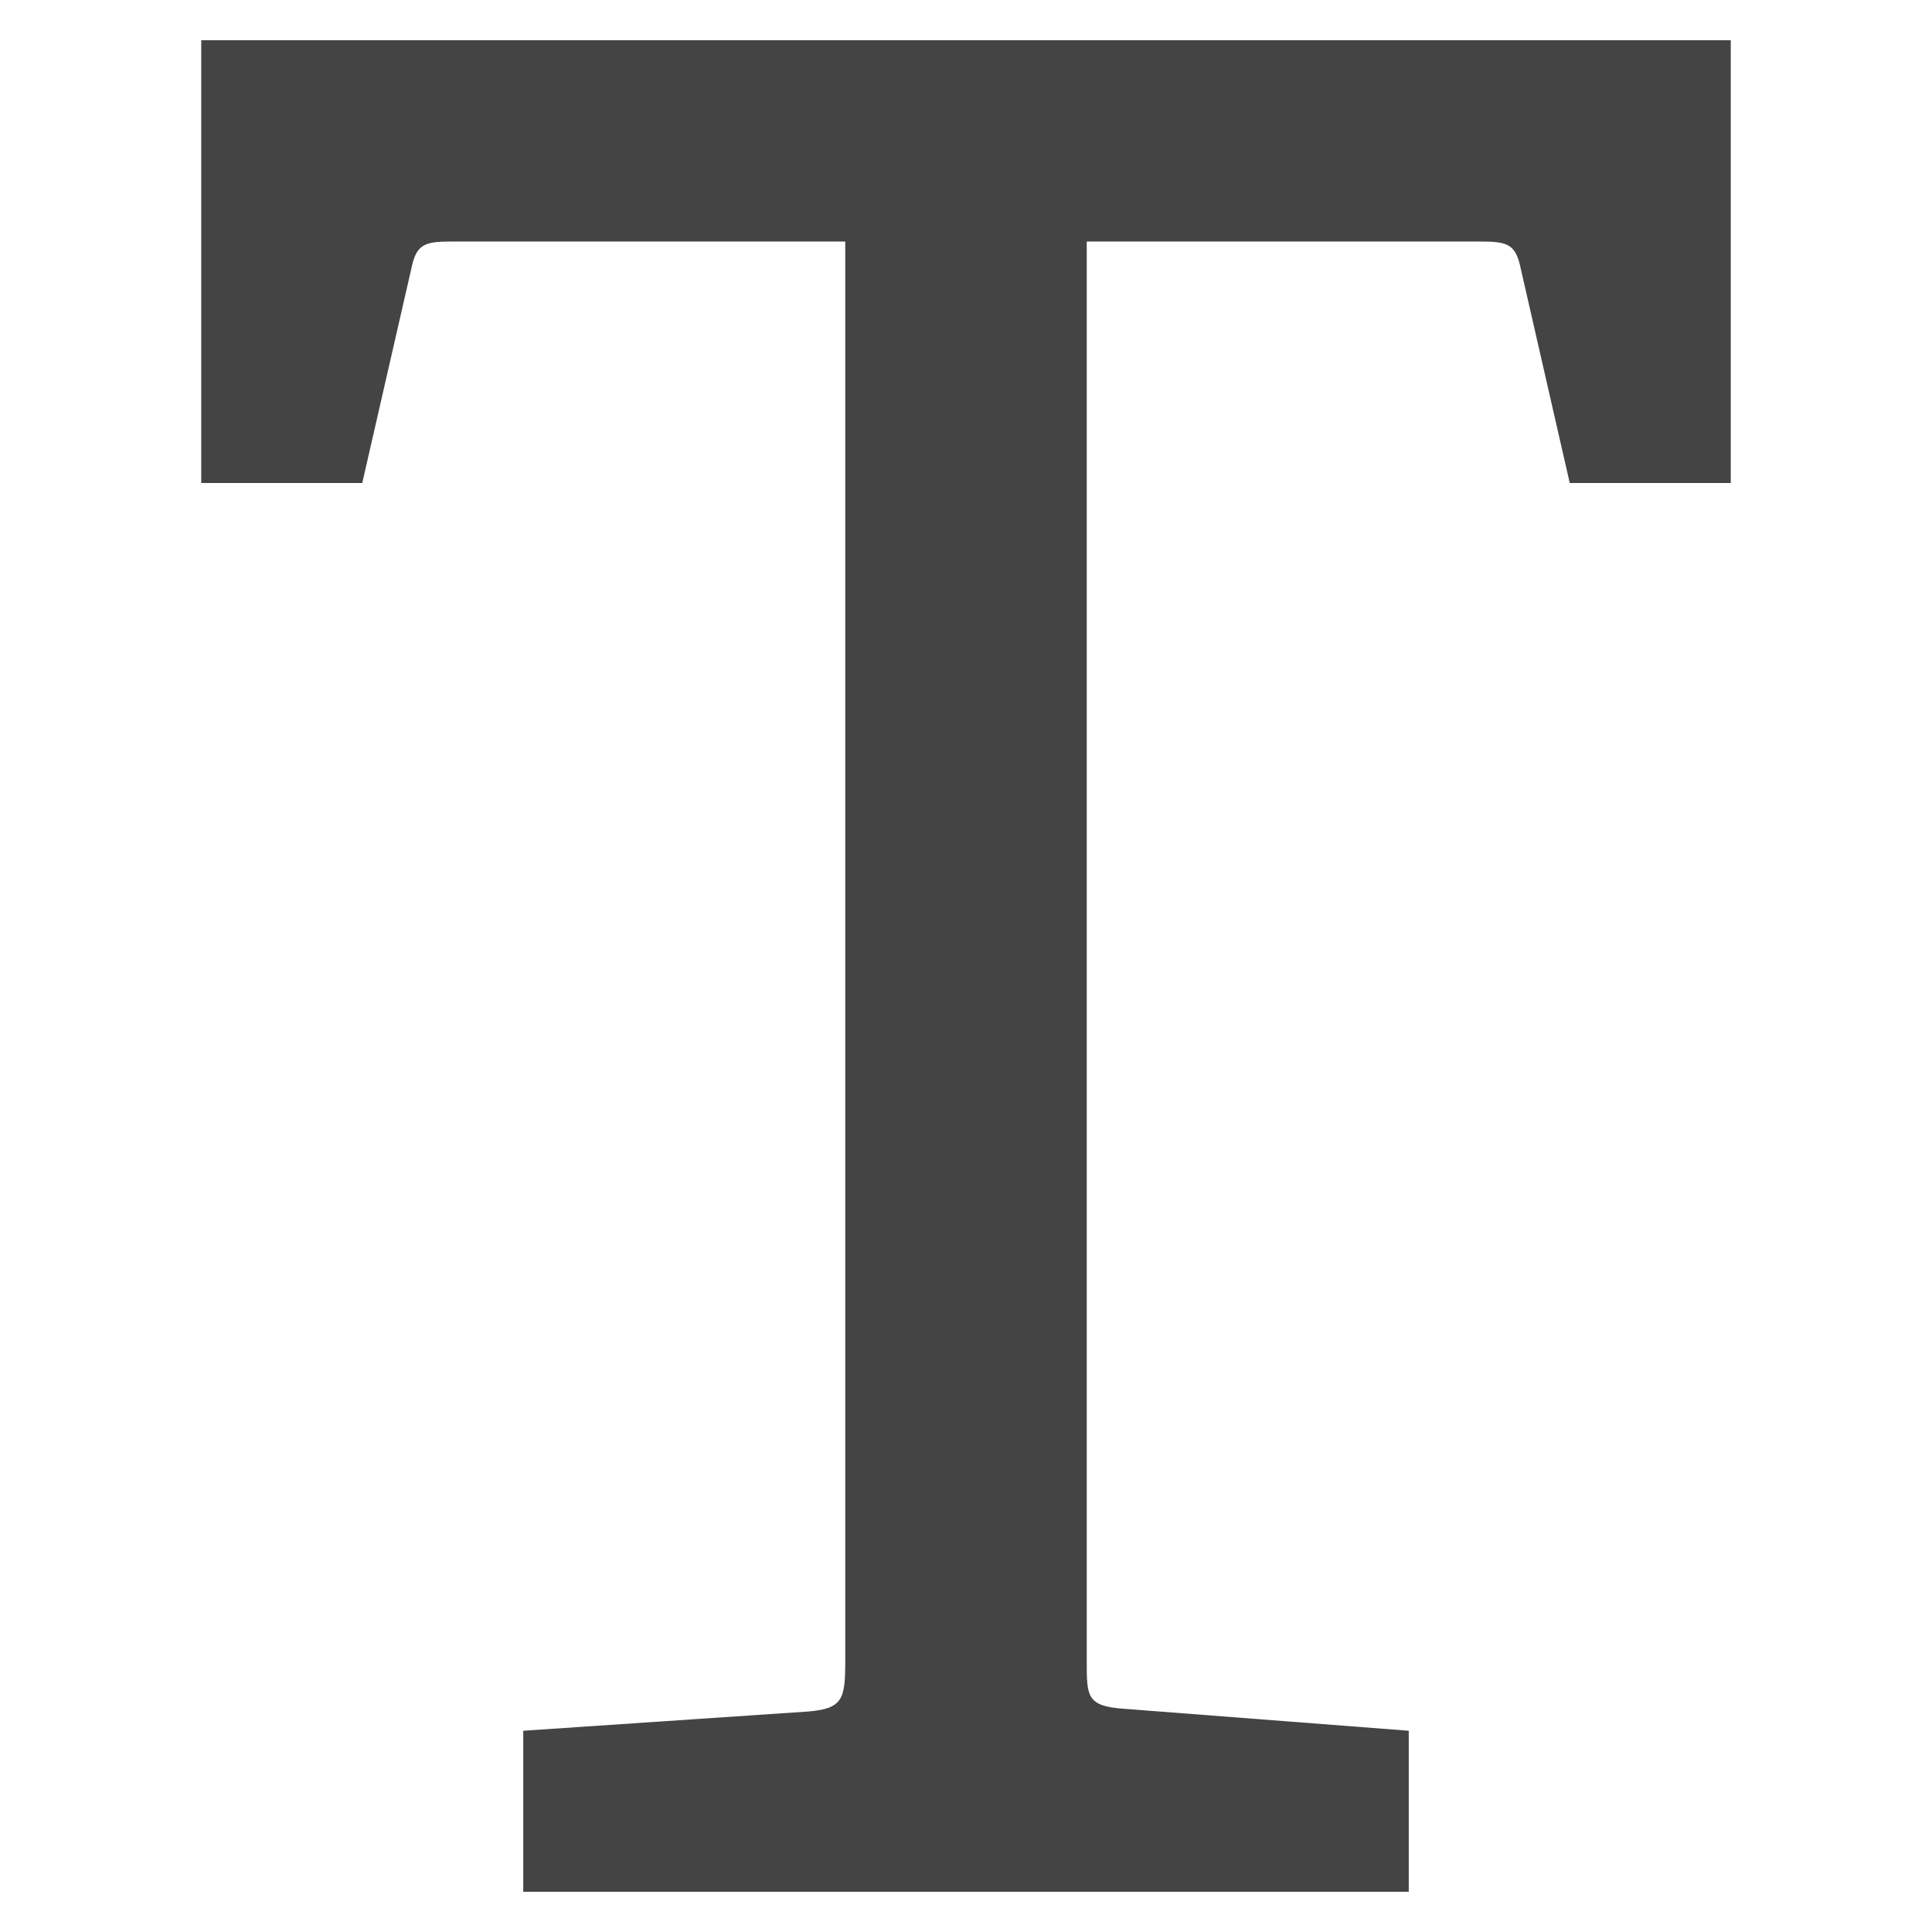 <svg xmlns="http://www.w3.org/2000/svg" xmlns:xlink="http://www.w3.org/1999/xlink" x="0px" y="0px" width="48px" height="48px" viewBox="0 0 48 48"><g ><path fill="#444444" d="M13,47v-4l7.062-0.477C20.952,42.455,21,42.202,21,41.25V6h-9.769
c-0.701,0-0.89,0.067-1.017,0.698L9,12H5V1h38v11h-4l-1.212-5.302C37.661,6.067,37.47,6,36.771,6H27v35.25
c0,0.89-0.014,1.143,0.938,1.205L35,43v4H13z"/></g></svg>